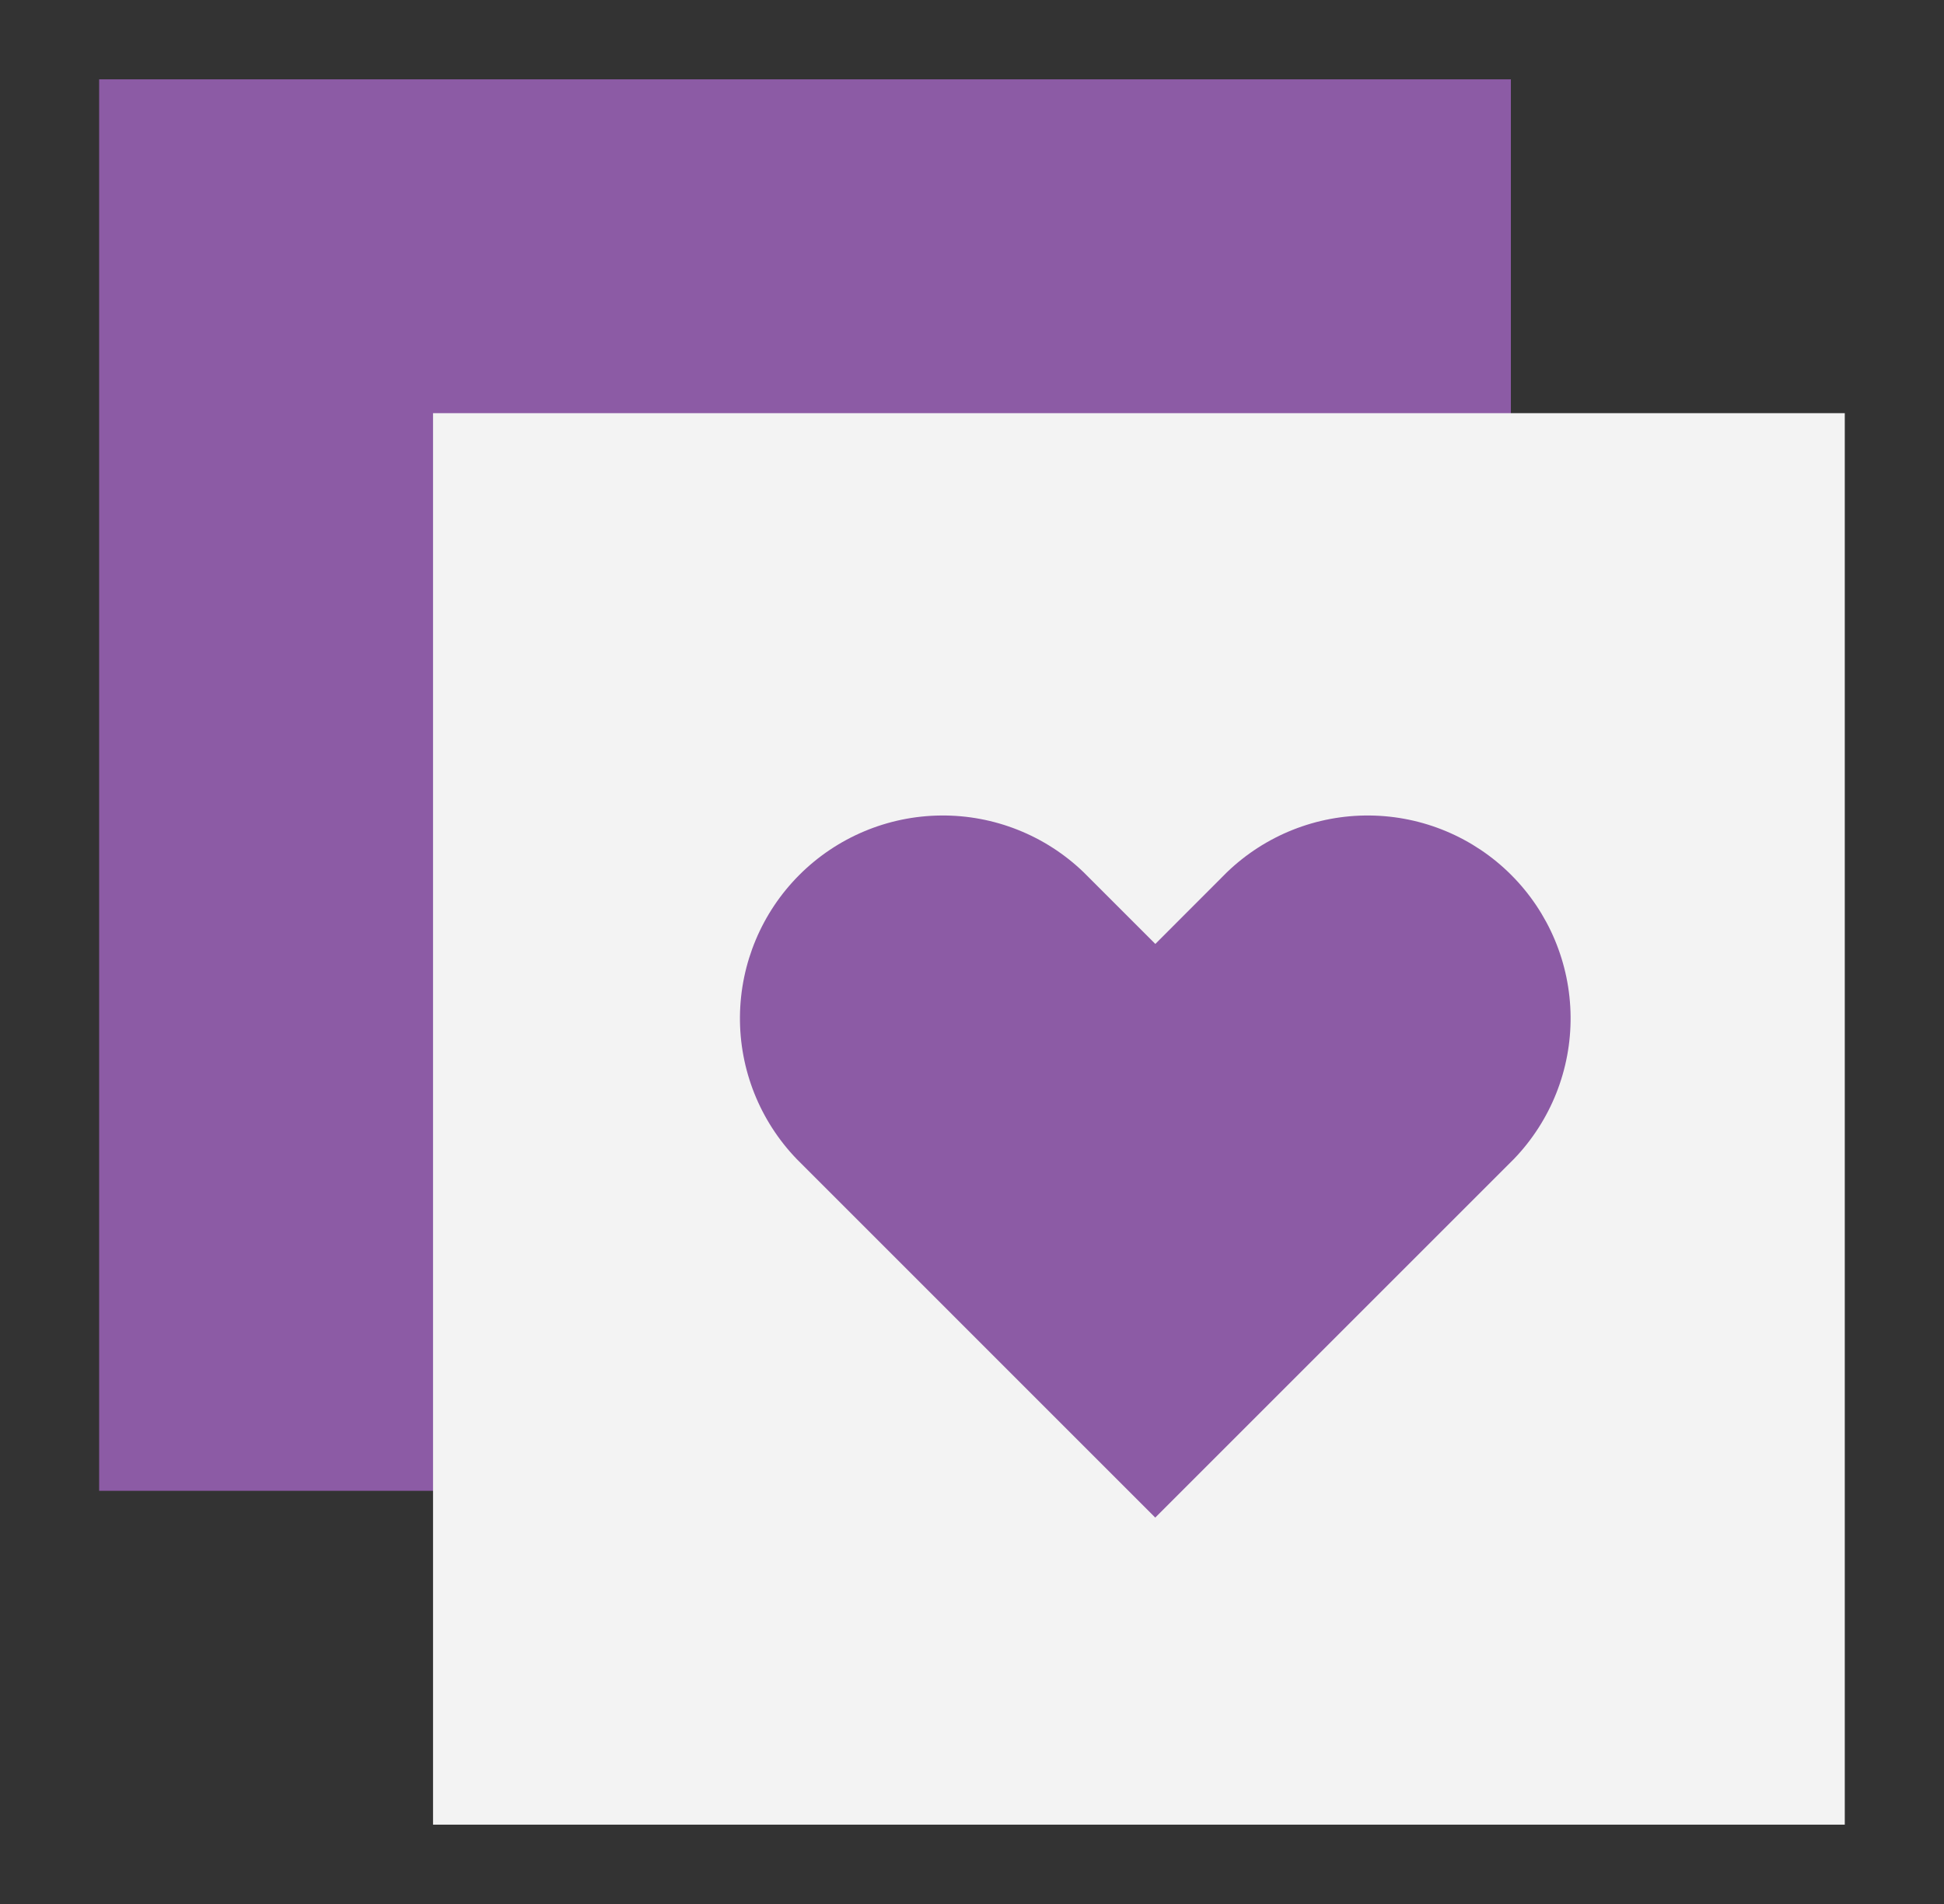 <?xml version="1.0" encoding="UTF-8"?>
<svg xmlns="http://www.w3.org/2000/svg" width="49" height="48" viewBox="0 0 49 48" fill="none">
  <rect x="0" y="0" width="49" height="48" fill="#333333" stroke="none"/>
  <g id="Custom-Feeds-Like-Favorite--Streamline-Sharp">
    <g id="custom-feeds-like-favorite">
      <g id="Group 176580">
        <path id="Vector 2028" d="M2.499 2H38.083V37.584H2.499V2Z" fill="#8C5BA5"></path>
        <path id="Vector 1313" d="M10.915 10.416H46.499V46H10.915V10.416Z" fill="#F3F3F3"></path>
        <path id="Vector 2027" d="M27.313 21.989L29.121 23.797L30.927 21.989C31.892 21.06 33.182 20.546 34.522 20.559C35.861 20.571 37.143 21.109 38.09 22.056C39.037 23.003 39.575 24.284 39.588 25.624C39.601 26.963 39.088 28.254 38.159 29.219L29.119 38.259L20.081 29.219C19.152 28.254 18.638 26.963 18.651 25.624C18.664 24.284 19.202 23.003 20.149 22.056C21.097 21.109 22.378 20.571 23.717 20.559C25.057 20.546 26.348 21.06 27.313 21.989Z" fill="#8C5BA5"></path>
      </g>
    </g>
  </g>
</svg>
